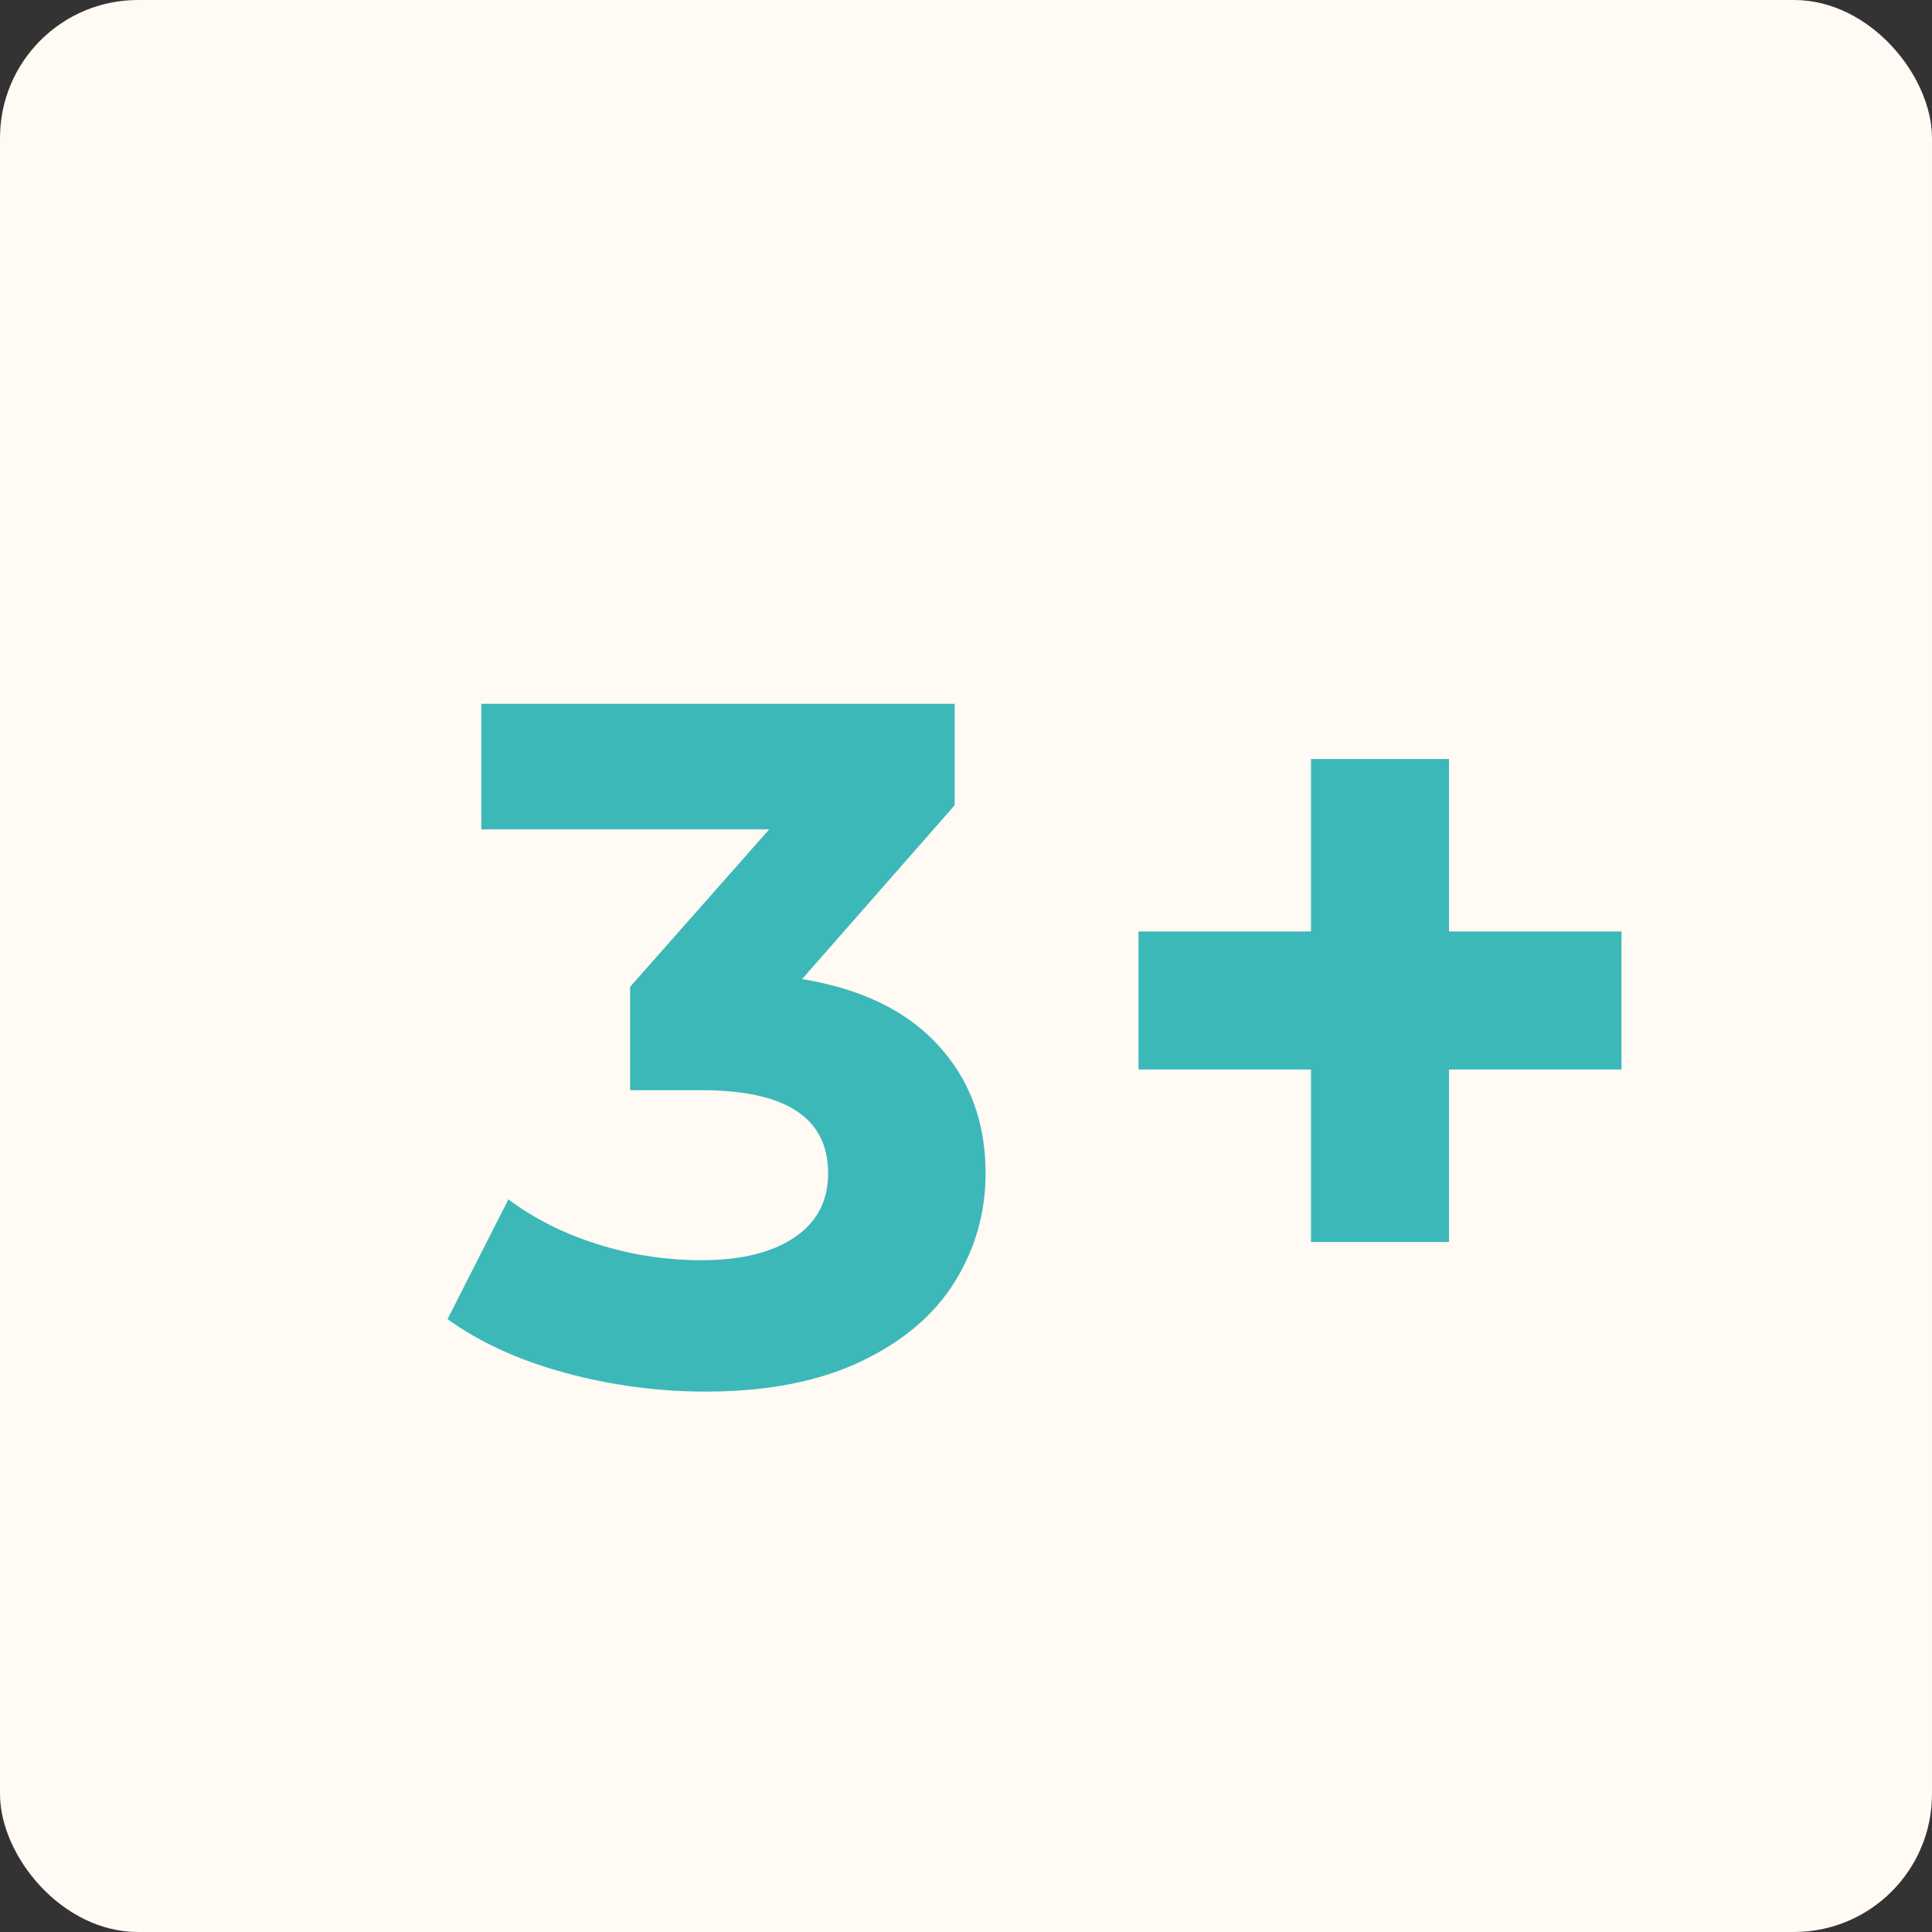 <?xml version="1.0" encoding="UTF-8"?>
<svg xmlns="http://www.w3.org/2000/svg" xmlns:xlink="http://www.w3.org/1999/xlink" width="56px" height="56px" viewBox="0 0 56 56" version="1.1">
  <rect x="0" y="0" width="56" height="56" fill="#333333" stroke="none"/>
  <title>Group 5 Copy 4</title>
  <g id="Page-1" stroke="none" stroke-width="1" fill="none" fill-rule="evenodd">
    <g id="Group-34">
      <rect id="Rectangle" fill="#FFFAF4" x="0" y="0" width="56" height="56" rx="4"></rect>
      <g id="Group-27" transform="translate(12.972, 20.4)" fill="#3CB8B9" fill-rule="nonzero">
        <g id="3">
          <path d="M10.276,7.98 C11.993,8.26 13.309,8.899 14.224,9.898 C15.139,10.897 15.596,12.133 15.596,13.608 C15.596,14.747 15.297,15.797 14.7,16.758 C14.103,17.719 13.193,18.489 11.97,19.068 C10.747,19.647 9.249,19.936 7.476,19.936 C6.095,19.936 4.737,19.754 3.402,19.39 C2.067,19.026 0.933,18.508 0,17.836 L1.764,14.364 C2.511,14.924 3.374,15.358 4.354,15.666 C5.334,15.974 6.337,16.128 7.364,16.128 C8.503,16.128 9.399,15.909 10.052,15.47 C10.705,15.031 11.032,14.411 11.032,13.608 C11.032,12.003 9.809,11.2 7.364,11.2 L5.292,11.2 L5.292,8.204 L9.324,3.64 L0.98,3.64 L0.98,0 L14.7,0 L14.7,2.94 L10.276,7.98 Z" id="Path"></path>
        </g>
        <polygon id="+" points="29.028 15.6 29.028 10.6 34.028 10.6 34.028 6.6 29.028 6.6 29.028 1.6 25.028 1.6 25.028 6.6 20.028 6.6 20.028 10.6 25.028 10.6 25.028 15.6"></polygon>
      </g>
    </g>
  </g>
</svg>
